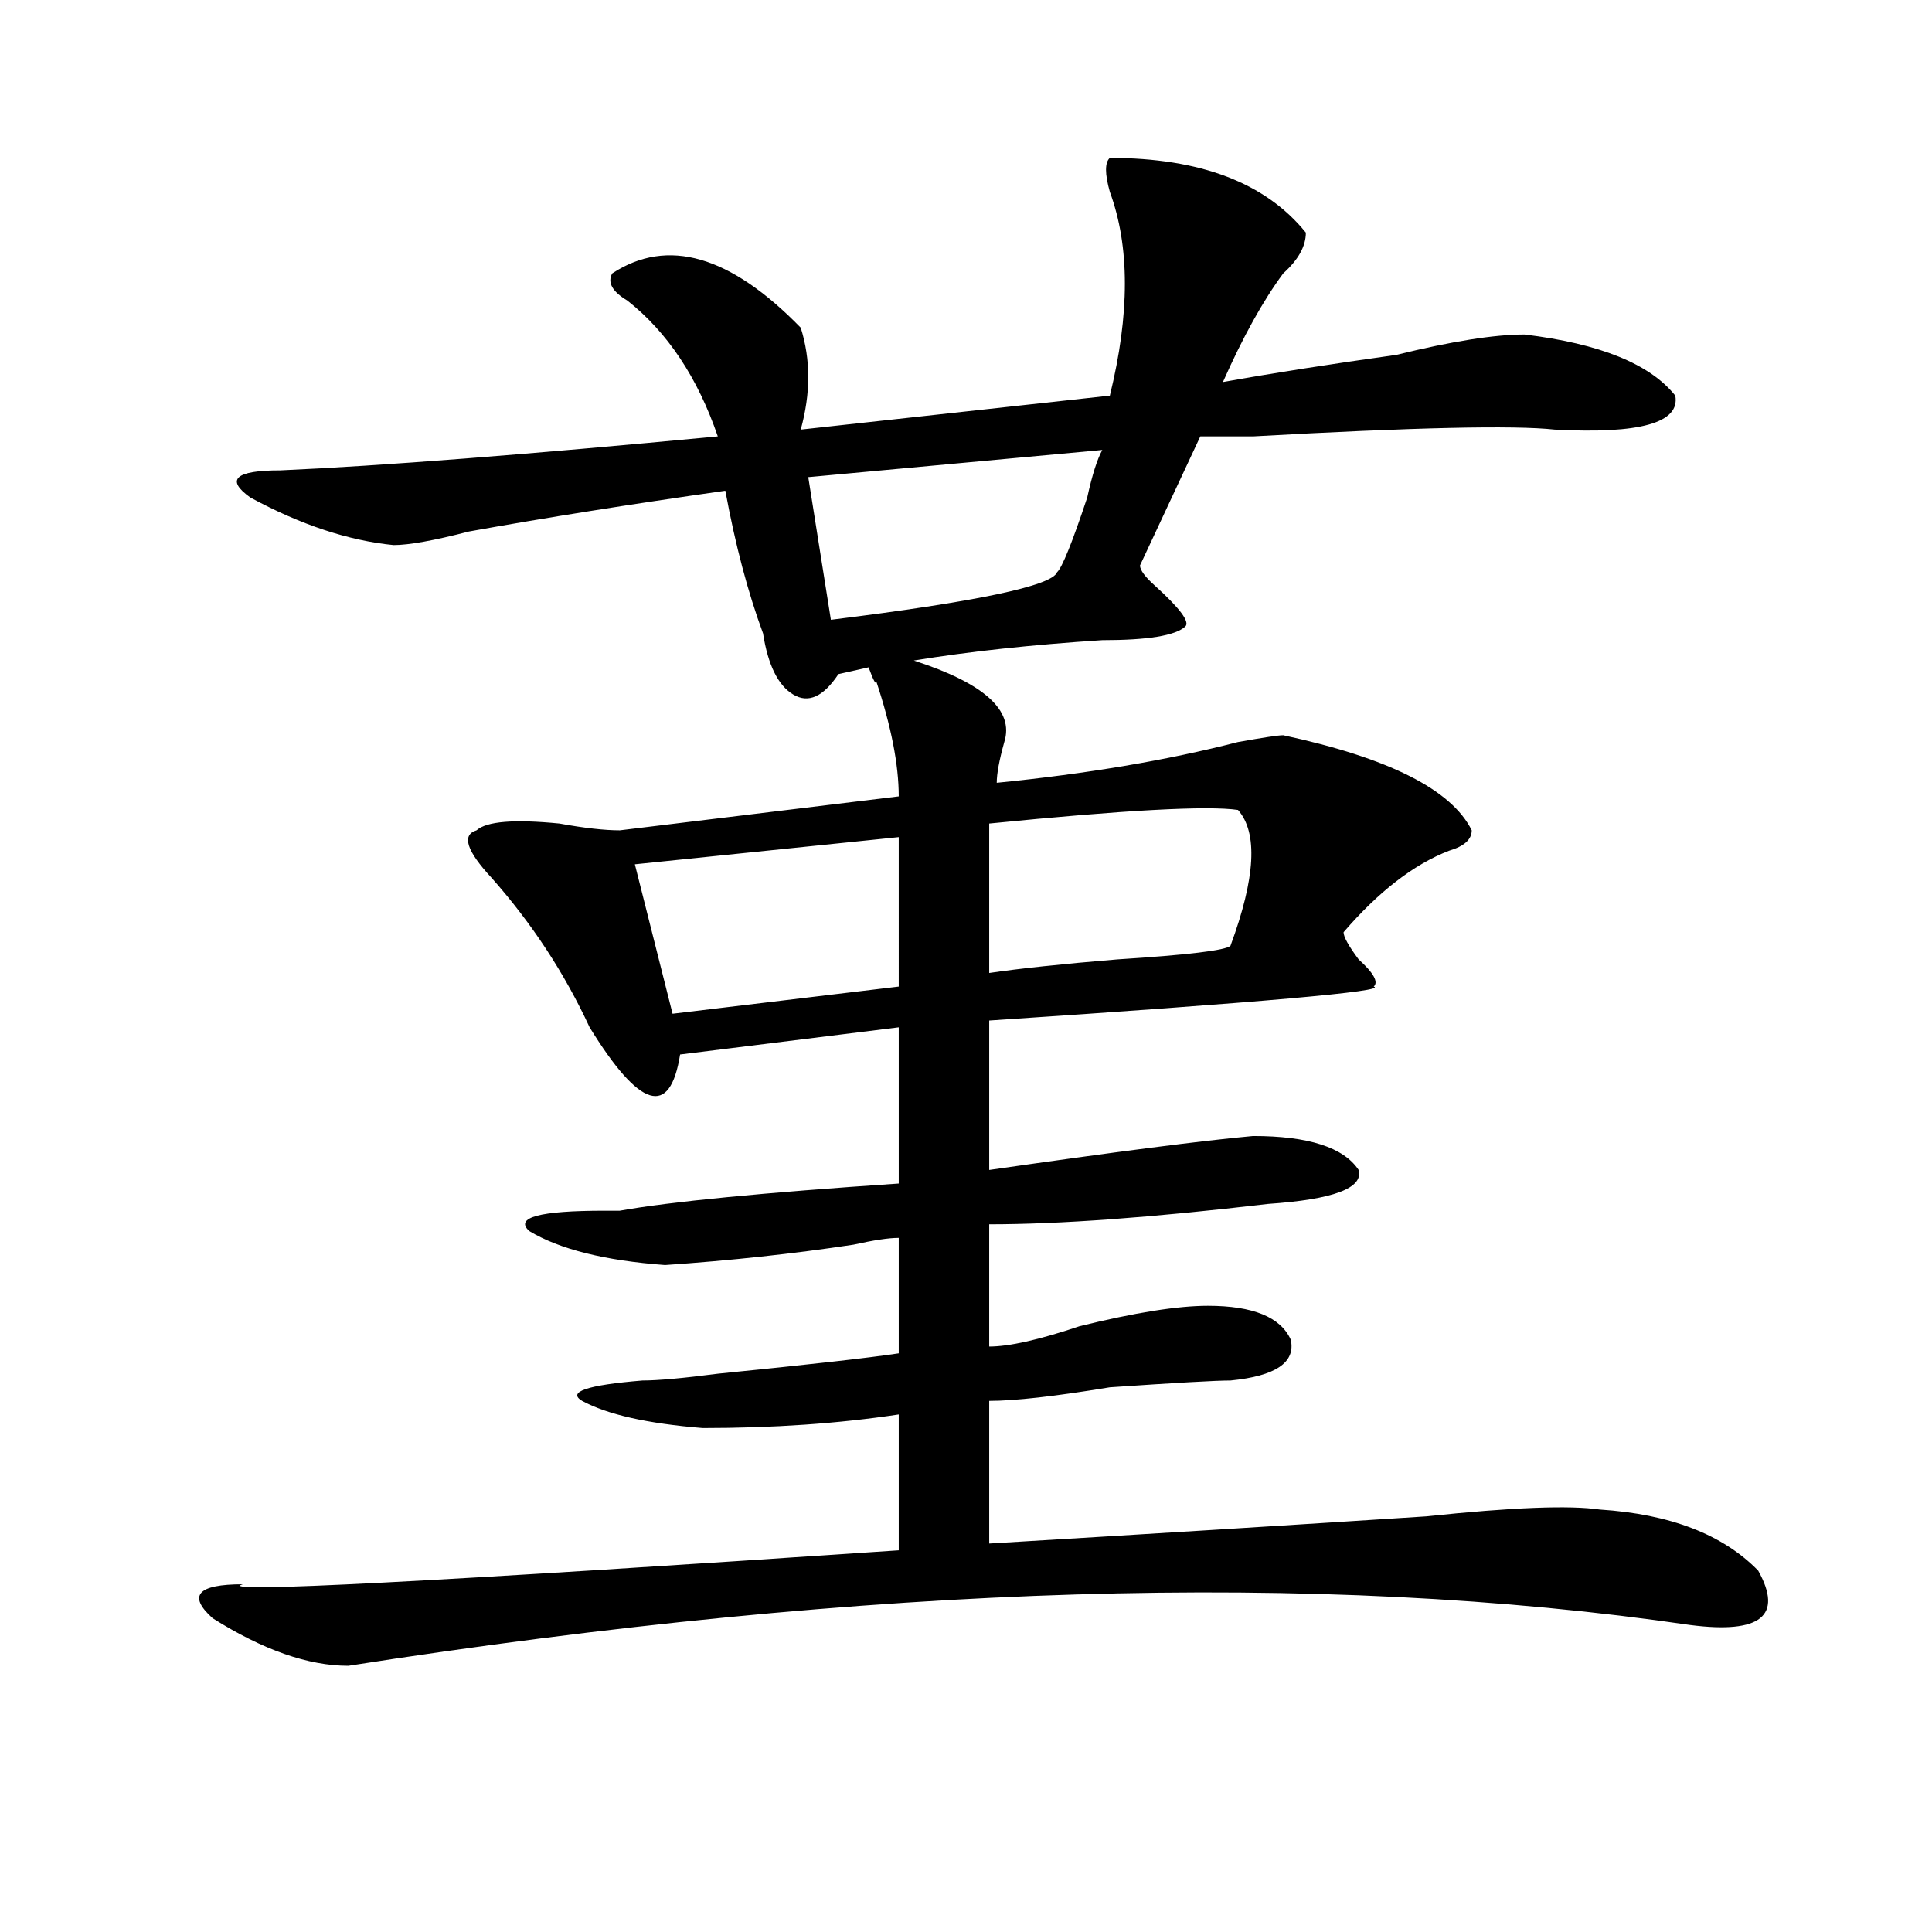 <?xml version="1.0" encoding="utf-8"?>
<!-- Generator: Adobe Illustrator 16.0.0, SVG Export Plug-In . SVG Version: 6.00 Build 0)  -->
<!DOCTYPE svg PUBLIC "-//W3C//DTD SVG 1.1//EN" "http://www.w3.org/Graphics/SVG/1.1/DTD/svg11.dtd">
<svg version="1.1" id="图层_1" xmlns="http://www.w3.org/2000/svg" xmlns:xlink="http://www.w3.org/1999/xlink" x="0px" y="0px"
	 width="1000px" height="1000px" viewBox="0 0 1000 1000" enable-background="new 0 0 1000 1000" xml:space="preserve">
<path d="M574.449,81.734c46.828,0,80.607,12.909,101.461,38.672c0,7.031-3.902,14.063-11.707,21.094
	c-10.427,14.063-20.854,32.85-31.219,56.25c25.975-4.669,55.913-9.338,89.754-14.063c28.597-7.031,50.73-10.547,66.34-10.547
	c39.023,4.725,64.998,15.271,78.047,31.641c2.561,14.063-18.231,19.94-62.438,17.578c-20.854-2.307-72.864-1.153-156.094,3.516
	c-13.049,0-22.134,0-27.316,0l-31.219,66.797c0,2.362,2.561,5.878,7.805,10.547c12.987,11.756,18.17,18.787,15.609,21.094
	c-5.244,4.725-19.512,7.031-42.926,7.031c-36.463,2.362-68.962,5.878-97.559,10.547c36.401,11.756,52.011,25.818,46.828,42.188
	c-2.622,9.394-3.902,16.425-3.902,21.094c46.828-4.669,88.412-11.7,124.875-21.094c12.987-2.307,20.792-3.516,23.414-3.516
	c54.633,11.756,87.132,28.125,97.559,49.219c0,4.725-3.902,8.24-11.707,10.547c-18.231,7.031-36.463,21.094-54.633,42.188
	c0,2.362,2.561,7.031,7.805,14.063c7.805,7.031,10.365,11.756,7.805,14.063c7.805,2.362-58.535,8.24-199.02,17.578v77.344
	c64.998-9.338,110.546-15.216,136.582-17.578c28.597,0,46.828,5.878,54.633,17.578c2.561,9.394-13.049,15.271-46.828,17.578
	c-59.877,7.031-107.985,10.547-144.387,10.547v63.281c10.365,0,25.975-3.516,46.828-10.547c28.597-7.031,50.73-10.547,66.34-10.547
	c23.414,0,37.682,5.878,42.926,17.578c2.561,11.756-7.805,18.787-31.219,21.094c-7.805,0-28.658,1.209-62.438,3.516
	c-28.658,4.725-49.45,7.031-62.438,7.031v73.828c78.047-4.669,153.472-9.338,226.336-14.063c44.206-4.669,74.145-5.822,89.754-3.516
	c36.401,2.362,63.718,12.909,81.949,31.641c12.987,23.4,1.28,32.794-35.121,28.125c-192.557-28.125-424.075-21.094-694.617,21.094
	c-20.854,0-44.268-8.24-70.242-24.609c-13.049-11.756-7.805-17.578,15.609-17.578c-15.609,4.669,97.559-1.209,339.504-17.578
	v-70.313c-31.219,4.725-65.06,7.031-101.461,7.031c-28.658-2.307-49.45-7.031-62.438-14.063c-7.805-4.669,2.561-8.185,31.219-10.547
	c7.805,0,20.792-1.153,39.023-3.516c46.828-4.669,78.047-8.185,93.656-10.547v-59.766c-5.244,0-13.049,1.209-23.414,3.516
	c-31.219,4.725-63.779,8.24-97.559,10.547c-31.219-2.307-54.633-8.185-70.242-17.578c-7.805-7.031,5.183-10.547,39.023-10.547
	c2.561,0,5.183,0,7.805,0c25.975-4.669,74.145-9.338,144.387-14.063v-80.859l-113.168,14.063
	c-2.622,16.425-7.805,23.456-15.609,21.094c-7.805-2.307-18.231-14.063-31.219-35.156c-13.049-28.125-29.938-53.888-50.73-77.344
	c-13.049-14.063-15.609-22.247-7.805-24.609c5.183-4.669,19.512-5.822,42.926-3.516c12.987,2.362,23.414,3.516,31.219,3.516
	l144.387-17.578c0-16.369-3.902-36.31-11.707-59.766c0,2.362-1.342,0-3.902-7.031l-15.609,3.516
	c-7.805,11.756-15.609,15.271-23.414,10.547c-7.805-4.669-13.049-15.216-15.609-31.641c-7.805-21.094-14.329-45.703-19.512-73.828
	c-49.45,7.031-93.656,14.063-132.68,21.094c-18.231,4.725-31.219,7.031-39.023,7.031c-23.414-2.307-48.17-10.547-74.145-24.609
	c-13.049-9.338-7.805-14.063,15.609-14.063c52.011-2.307,127.436-8.185,226.336-17.578c-10.427-30.432-26.036-53.888-46.828-70.313
	c-7.805-4.669-10.427-9.338-7.805-14.063c28.597-18.731,61.096-9.338,97.559,28.125c5.183,16.425,5.183,34.003,0,52.734
	l159.996-17.578c10.365-42.188,10.365-77.344,0-105.469C571.827,89.975,571.827,84.097,574.449,81.734z M465.184,433.297
	l-136.582,14.063l19.512,77.344l117.07-14.063V433.297z M570.547,232.906l-152.191,14.063l11.707,73.828
	c75.425-9.338,114.448-17.578,117.07-24.609c2.561-2.307,7.805-15.216,15.609-38.672
	C565.303,245.815,567.925,237.631,570.547,232.906z M640.789,419.234c-15.609-2.307-58.535,0-128.777,7.031v77.344
	c15.609-2.307,37.682-4.669,66.34-7.031c36.401-2.307,55.913-4.669,58.535-7.031C649.874,454.391,651.154,430.99,640.789,419.234z"
	/>
</svg>
